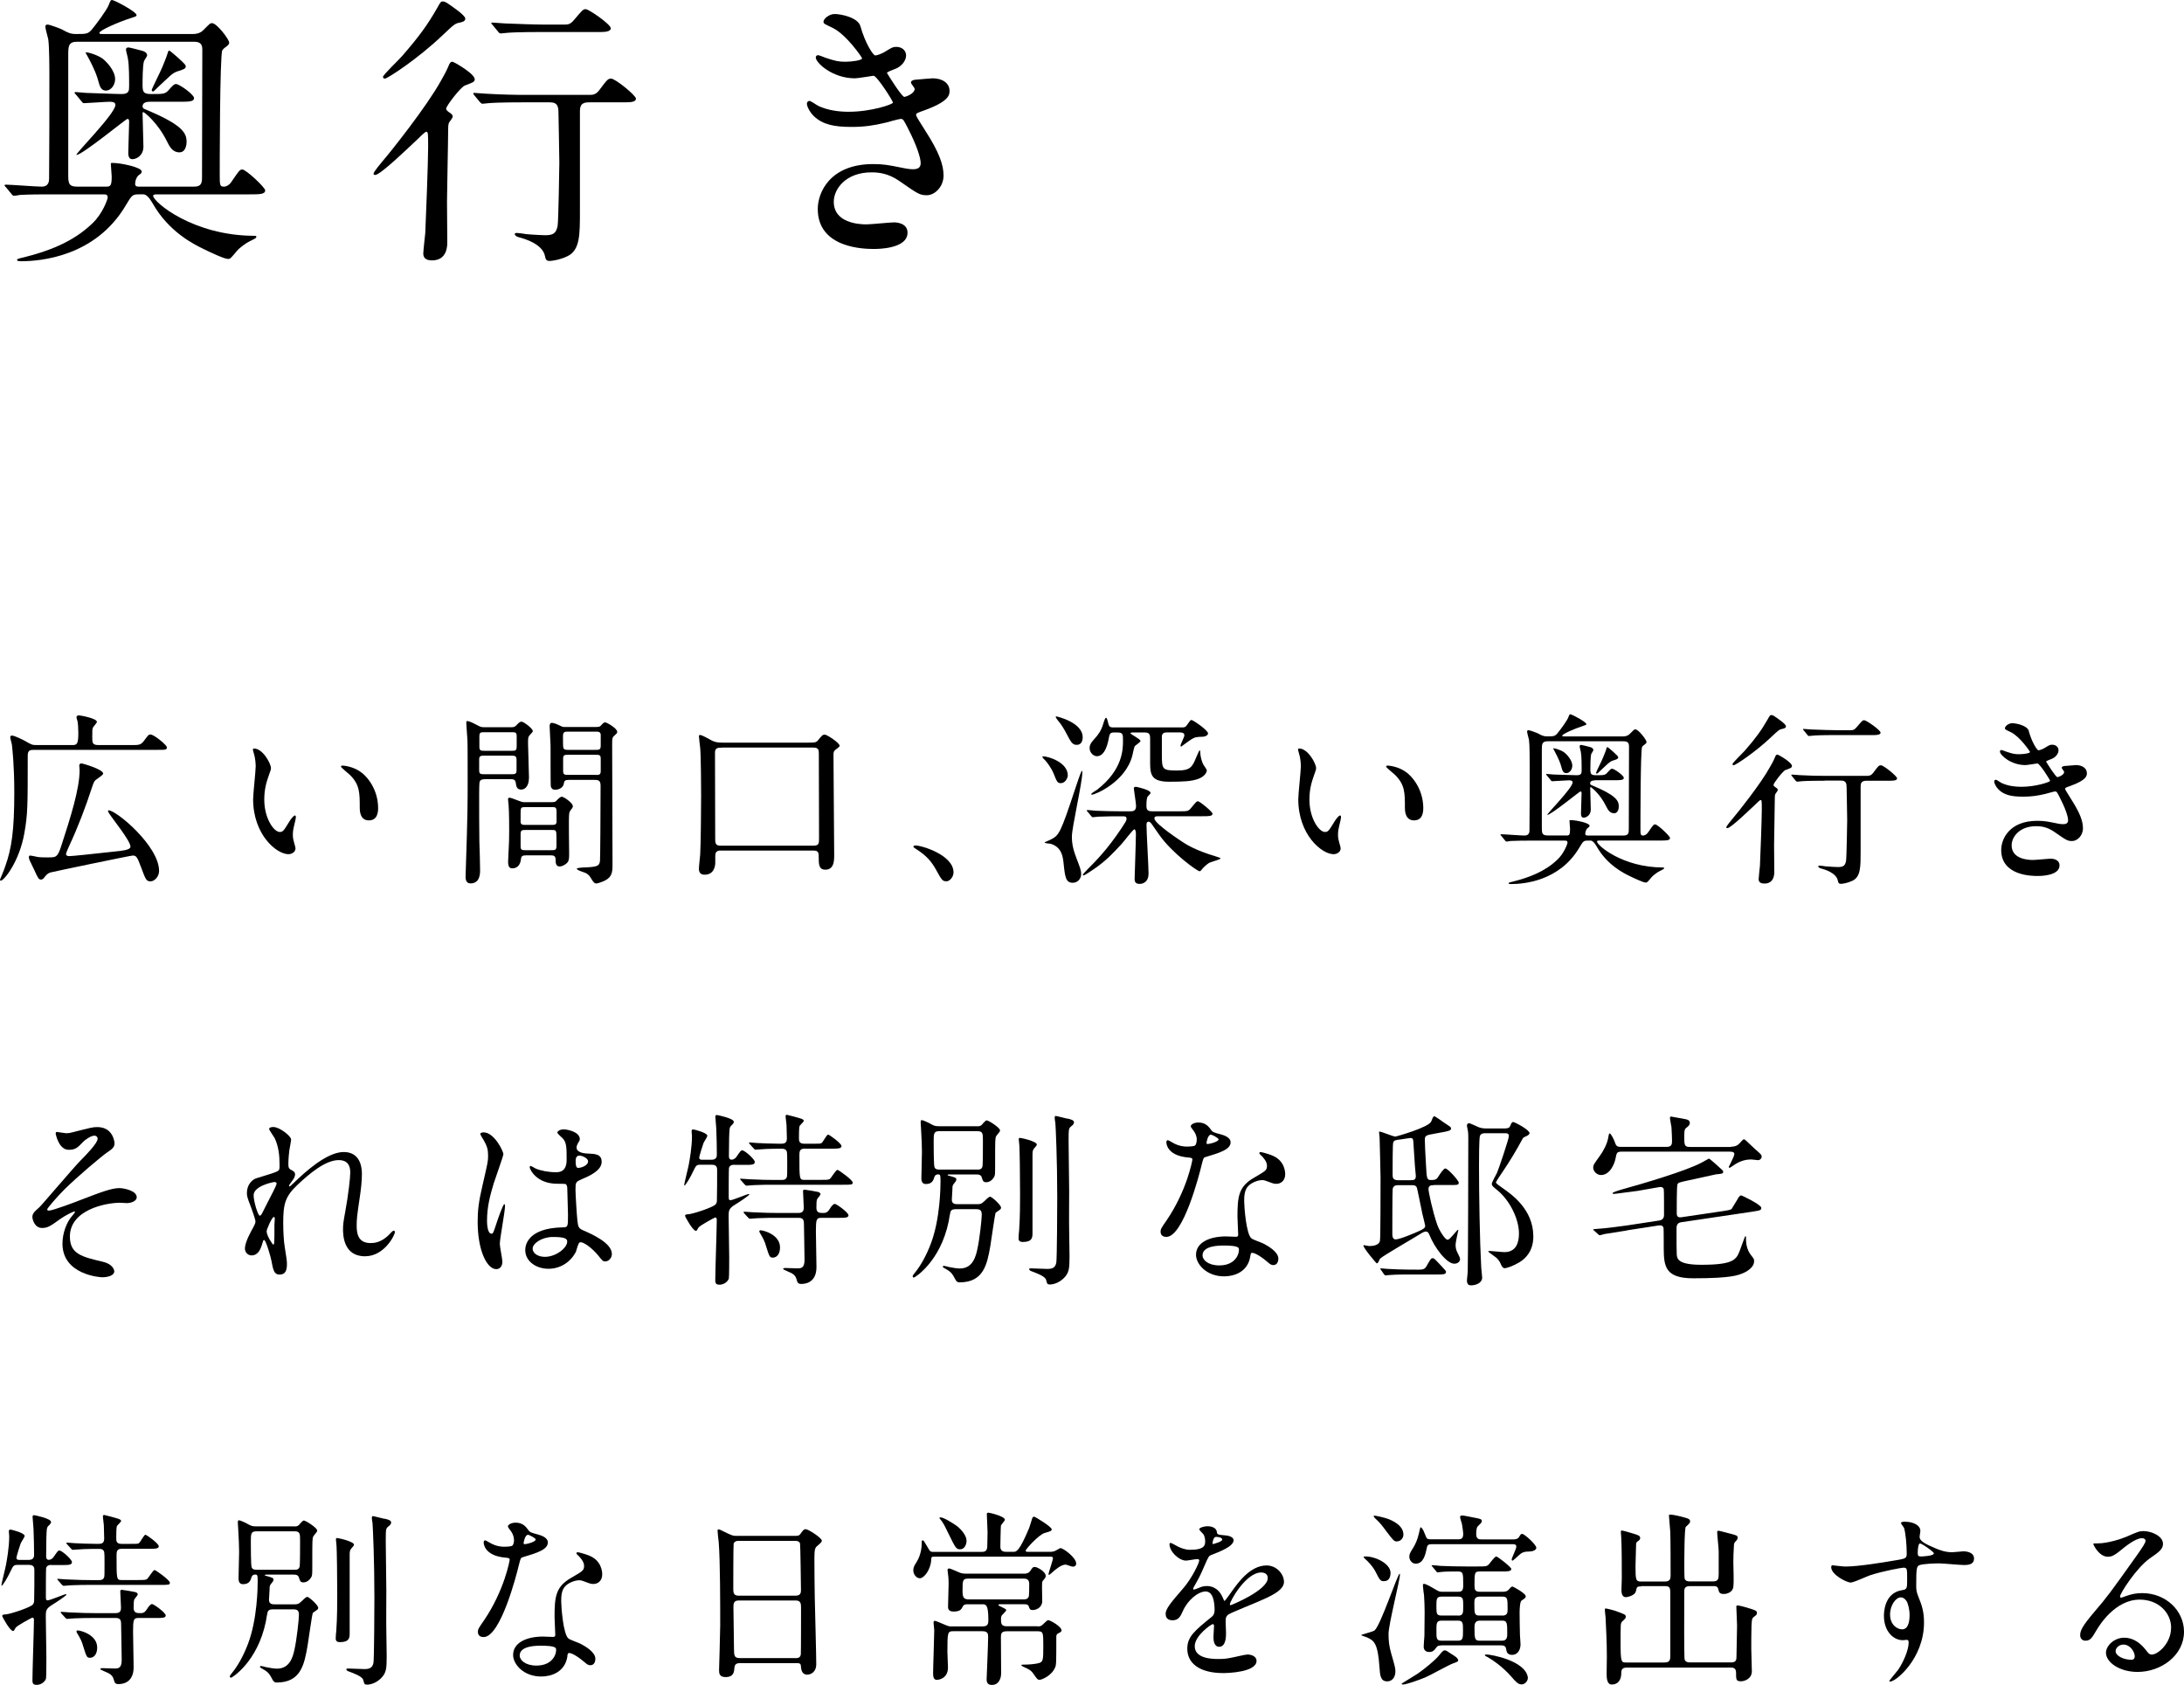 <?xml version="1.0" encoding="UTF-8"?><svg id="_レイヤー_2" xmlns="http://www.w3.org/2000/svg" width="305.61" height="235.79" viewBox="0 0 305.61 235.79"><defs><style>.cls-1{stroke-width:0px;}</style></defs><g id="TEXT"><path class="cls-1" d="M18.38,104.27c1.09,0,1.3,0,1.77-.6.6-.81.65-.88.91-.88.49,0,2.29,1.48,2.29,1.79,0,.36-.15.36-1.38.36H4.79c-.49,0-.91,0-.91.78,0,7.18,0,8.19-.47,10.87-.7,4-2.86,6.66-3.3,6.66-.08,0-.11-.08-.11-.16.16-.36.6-1.43.75-1.9.88-2.47,1.25-4.97,1.25-10.3,0-3.85-.29-6.32-.34-6.71-.03-.18-.23-.88-.23-1.01,0-.18.13-.23.26-.23.36,0,1.69.68,1.77.73.96.55,1.04.6,1.66.6h4.96c.68,0,.88-.1.88-1.69,0-.65-.05-1.46-.13-1.72-.03-.08-.13-.39-.13-.49,0-.18.18-.26.34-.26.21,0,2.52.42,2.52.91,0,.16-.49.65-.54.78-.11.23-.11.34-.11,1.35,0,.78,0,1.12.88,1.12h4.58ZM15.11,113.5c0-.05.05-.1.08-.1,1.09,0,7.07,4.99,7.07,8.48,0,.83-.68,1.46-1.17,1.46-.62,0-.7-.21-1.38-2.05-.52-1.43-.68-1.56-1.14-1.56-.31,0-11.36,2.31-11.52,2.37q-.39.1-.78.6c-.1.16-.29.39-.52.39-.34,0-.42-.16-1.01-1.46-.16-.36-.44-.91-.6-1.25-.08-.18-.1-.31-.1-.44,0-.08.03-.21.16-.21.18,0,.96.18,1.14.21.39.05,1.12.05,1.35.05,1.14,0,1.35,0,1.85-1.51,1.35-4.13,2.6-8.11,2.6-10.71,0-.1-.05-.55-.05-.65,0-.18.16-.29.31-.29.13,0,3.04.83,3.04,1.43,0,.23-1.04.83-1.17,1.01-.1.13-.21.34-.42.99-.86,2.65-1.95,5.51-3.14,8.06-.16.34-.47,1.04-.47,1.2,0,.26.31.29.47.29.39,0,3.33-.31,6.39-.65,1.02-.1,1.95-.21,2.13-.55.36-.68-3.12-4.71-3.12-5.1Z"/><path class="cls-1" d="M37.91,107.52c0,.21-.05.29-.31,1.04-.36,1.01-.62,1.98-.62,3.35,0,2.63,1.35,4.52,2.16,4.52.44,0,.54-.13,1.33-1.43.15-.26.6-.88.8-.88.08,0,.13.1.13.21s-.05.44-.08.52c-.29,1.2-.34,1.43-.34,1.98,0,.44.08.78.16,1.04.08.29.21.73.21.86,0,.52-.54.81-.99.81-1.66,0-4.94-2.73-4.94-7.7,0-.73.36-3.93.36-4.6,0-.52-.1-1.22-.18-1.51-.18-.65-.21-.73-.21-.88,0-.08.1-.1.16-.1,1.2,0,2.37,2.08,2.37,2.78ZM50.6,108.12c1.33,1.07,2.31,2.91,2.31,4.97,0,.49-.05,1.72-1.3,1.72s-1.27-1.4-1.27-1.74c0-2.16,0-3.25-1.38-4.63-.21-.21-1.25-1.01-1.25-1.17,0-.08.1-.13.23-.13.03,0,1.54.08,2.65.99Z"/><path class="cls-1" d="M71.55,101.77c.29,0,.44,0,.73-.29.26-.29.47-.49.7-.49.29,0,1.58.96,1.58,1.33,0,.13-.42.52-.49.62-.18.23-.18.44-.18,1.14s.13,3.98.13,4.73c0,1.43-.73,1.69-1.09,1.69-.62,0-.7-.49-.75-.91-.08-.55-.36-.55-.86-.55h-3.23c-.42,0-.83,0-.96.34-.08.18-.08,1.38-.08,1.85,0,1.2,0,5.59.03,6.58.03.57.1,3.33.1,3.95,0,.47,0,1.87-1.35,1.87-.68,0-.68-.73-.68-.91,0-.08.03-.7.03-1.04.26-7.72.26-9.44.26-12.3,0-1.59,0-5.49-.03-5.82-.03-.21-.16-2.37-.16-2.39,0-.1,0-.26.11-.26.36,0,1.06.39,1.22.47.68.36.75.39,1.12.39h3.85ZM67.83,105.75c-.52,0-.78,0-.78.52v1.51c0,.57.21.57.78.57h3.67c.52,0,.78,0,.78-.52v-1.48c0-.57-.21-.6-.78-.6h-3.67ZM67.83,102.47c-.6,0-.75,0-.75.65v1.4c0,.55.23.55.75.55h3.72c.6,0,.75,0,.75-.68v-1.4c0-.52-.23-.52-.75-.52h-3.72ZM77.3,112.25c.34,0,.44-.05.6-.23.21-.23.49-.52.73-.52.26,0,1.53.86,1.53,1.33,0,.16-.1.26-.15.34-.26.34-.34.42-.37.78-.08.68,0,4.78,0,5.41,0,.7,0,1.04-.23,1.33-.34.39-.83.57-1.09.57-.57,0-.57-.55-.57-.94,0-.62-.34-.62-.86-.62h-3.22c-.6,0-.73.1-.78.6-.1.78-.54,1.22-1.19,1.22-.34,0-.6-.13-.6-.94,0-.18.03-.88.05-1.12.08-1.35.1-2.13.1-3.22,0-.13,0-2.63-.08-3.56,0-.1-.08-.68-.08-.81,0-.21.1-.23.23-.23.29,0,1.61.62,1.92.62h4.06ZM73.53,112.95c-.62,0-.68.05-.68.83v1.3c.08.36.29.36.68.36h3.67c.39,0,.6,0,.68-.36v-1.48c0-.65-.18-.65-.68-.65h-3.67ZM73.58,116.15c-.49,0-.73,0-.73.55v1.79c0,.49.26.49.73.49h3.56c.57,0,.73,0,.73-.68,0-.23,0-1.66-.03-1.79-.08-.36-.18-.36-.7-.36h-3.56ZM83.57,101.72c.26,0,.34,0,.54-.21.31-.34.42-.42.57-.42.21,0,1.69.83,1.69,1.33,0,.16-.13.29-.29.42-.42.36-.42.44-.42,1.38,0,2.39.05,14.2.05,16.87,0,1.04-.13,1.66-1.04,2.13-.52.26-1.09.42-1.22.42-.29,0-.47-.26-.73-.7-.16-.26-.31-.52-.73-.75-.18-.1-1.28-.39-1.28-.62,0-.13.96-.18,1.22-.18,1.69-.08,1.95-.21,2.03-.94.03-.26.08-6.79.08-10.5,0-.81-.37-.81-1.02-.81h-3.38c-.6,0-.68.13-.75.55-.08.57-.73.83-1.2.83-.16,0-.49,0-.62-.49-.03-.16-.03-5.28-.03-5.67s-.13-2.31-.13-2.76c0-.13.05-.44.29-.44.34,0,.83.23,1.22.42.31.16.39.16.68.16h4.45ZM83.33,104.94c.47,0,.73,0,.73-.57v-1.59c-.08-.39-.31-.39-.73-.39h-3.82c-.44,0-.73,0-.73.6,0,.39,0,1.46.03,1.56.05.39.34.39.7.39h3.82ZM83.33,108.45c.49,0,.73,0,.73-.55v-1.72c0-.55-.21-.55-.73-.55h-3.77c-.52,0-.76,0-.76.52v1.72c0,.57.21.57.76.57h3.77Z"/><path class="cls-1" d="M112.89,103.93c1.14,0,1.27,0,1.56-.31.6-.73.65-.81.99-.81.26,0,2.05,1.14,2.05,1.56,0,.13-.29.34-.6.57-.21.18-.26.34-.26.65,0,2.21.1,12.01.1,14.01,0,.83,0,2.11-1.25,2.11-.78,0-.91-.57-.91-1.48s0-1.2-.78-1.2h-12.95c-.26,0-.75,0-.75.73v.96c0,.57-.23,1.69-1.48,1.69-.39,0-.81-.13-.81-.83,0-.34.16-1.72.18-2,.08-1.4.13-6.42.13-8.27,0-1.22-.03-5.59-.13-6.63-.03-.26-.18-1.46-.18-1.69,0-.13.13-.13.18-.13.29,0,1.46.7,1.69.81.39.16.65.26,1.46.26h11.75ZM101.06,104.63c-.57,0-.99,0-1.01.65,0,.13.03,10.27.03,12.19,0,.7.18.88.78.88h12.92c.83,0,.83-.29.83-1.12,0-1.69-.03-9.93-.03-11.8,0-.52-.08-.81-.75-.81h-12.77Z"/><path class="cls-1" d="M132.42,123.33c-.55,0-.65-.18-1.51-1.74-.52-.91-1.2-1.82-2.73-2.78-.08-.05-.37-.23-.37-.31s.08-.18.29-.18c.91,0,5.33,1.35,5.33,3.77,0,.62-.52,1.25-1.01,1.25Z"/><path class="cls-1" d="M148.46,109.6c-.47,0-.55-.13-1.04-1.38-.29-.73-.99-1.64-1.17-1.82-.13-.1-.39-.39-.39-.47s.13-.08.15-.08c.6,0,3.41.78,3.41,2.68,0,.29-.34,1.07-.96,1.07ZM150.67,120.21c.39,1.01.62,1.56.62,2.13,0,.62-.49,1.2-1.17,1.2-.99,0-1.09-.78-1.3-2.81-.1-.94-.31-2.21-1.82-2.65-.13-.03-.83-.05-.83-.18,0-.05.7-.31.83-.39,1.2-.62,1.35-.75,3.54-7.38.13-.36.73-2.26.86-2.26.05,0,.05.18.05.23,0,1.43-1.46,7.67-1.46,8.97,0,1.12.21,1.9.68,3.15ZM150.67,104.24c-.6,0-.8-.36-1.43-1.56-.23-.47-.75-1.35-1.2-1.85-.08-.1-.31-.39-.31-.52,0-.05.05-.05.1-.05.03,0,3.67.81,3.67,2.91,0,.47-.16,1.07-.83,1.07ZM152.18,113.6c-.1-.1-.1-.13-.1-.16,0-.05.03-.08.08-.08.18,0,.99.08,1.14.1,1.27.05,2.37.08,3.59.08h1.22c.39,0,.86,0,.86-.75,0-.39-.31-2.26-.31-2.47,0-.18.16-.21.29-.21.1,0,2.05.42,2.05.86,0,.13-.44.49-.47.62-.11.39-.11.96-.11,1.14,0,.65.18.81.86.81h3.69c1.17,0,1.3,0,1.66-.42.75-.91.83-.99.99-.99.26,0,2.05,1.48,2.05,1.74,0,.36-.52.36-1.4.36h-6.21c-.26,0-.52,0-.52.31,0,.73,3.82,3.22,4,3.33.47.31,1.71,1.12,4.58,1.98.18.05.68.21.68.29,0,.13-1.38.49-1.61.62-.42.26-.88.73-1.01.91-.1.13-.21.26-.31.26-.34,0-3.88-2.55-5.67-5.12-.37-.52-.94-1.35-1.09-1.56-.08-.1-.23-.26-.39-.26-.08,0-.29.03-.29.42,0,1.09.29,5.88.29,6.86,0,1.12-.73,1.43-1.25,1.43-.7,0-.7-.47-.7-.7,0-.21.18-5.33.18-6.34,0-.39-.11-.6-.23-.6-.16,0-1.48,1.74-1.77,2.05-1.28,1.38-2.13,2.29-3.72,3.41-.65.44-1.43.99-1.64.99-.05,0-.08-.03-.08-.05,0-.1.44-.57.7-.83,1.3-1.3,2.76-2.81,4.6-5.54.75-1.14.83-1.25.83-1.51,0-.34-.29-.34-.49-.34-1.22,0-2.42,0-3.46.05-.11,0-.73.08-.78.08-.08,0-.13-.08-.23-.18l-.49-.6ZM165.23,101.8c.57,0,.65,0,.96-.47.34-.49.39-.57.54-.57.21,0,2.31,1.43,2.31,1.87,0,.23-.29.44-.68.47-1.01.03-1.14.05-1.74.42-.1.05-1.14.83-1.33.96-.08,0-.1-.05-.1-.13,0-.21.54-1.2.54-1.43,0-.42-.42-.42-.65-.42h-1.82c-.37,0-.6.1-.68.49v2.42c0,2.26,0,2.42,2.13,2.42,1.92,0,2.13-.52,2.71-1.92.15-.34.39-.91.44-.91.08,0,.1.26.1.34,0,.44.18,1.17.39,1.59.05.13.52.73.52.88,0,.23-.23.81-1.14,1.17-.94.36-2.08.42-4.11.42-2.37,0-2.68-.86-2.68-2.52v-3.33c0-.62,0-1.04-.7-1.04h-1.79c-.05,0-.26,0-.26.1,0,.16,1.4.81,1.4,1.09,0,.16-.7.6-.81.73-.1.18-.29,1.14-.34,1.35-.99,3.69-5.2,5.43-5.64,5.43-.03,0-.1,0-.1-.08,0-.13.7-.52.83-.62,3.61-2.81,3.61-5.69,3.61-6.86,0-.86,0-1.14-.75-1.14h-.6c-.42,0-.52.26-.57.49-.16.88-.52,2.83-1.74,2.83-.44,0-1.01-.47-1.01-1.14,0-.34.08-.65.75-1.38.42-.44.86-1.04,1.12-1.9.21-.68.31-.96.44-.96.16,0,.29.83.36.99.13.34.34.36.68.36h9.39Z"/><path class="cls-1" d="M184.16,107.52c0,.21-.05.29-.31,1.04-.36,1.01-.62,1.98-.62,3.35,0,2.63,1.35,4.52,2.16,4.52.44,0,.54-.13,1.33-1.43.15-.26.6-.88.8-.88.08,0,.13.1.13.21s-.05.44-.08.52c-.29,1.2-.34,1.43-.34,1.98,0,.44.08.78.16,1.04.08.29.21.73.21.86,0,.52-.54.81-.99.81-1.66,0-4.94-2.73-4.94-7.7,0-.73.36-3.93.36-4.6,0-.52-.1-1.22-.18-1.51-.18-.65-.21-.73-.21-.88,0-.08.1-.1.16-.1,1.2,0,2.37,2.08,2.37,2.78ZM196.85,108.12c1.33,1.07,2.31,2.91,2.31,4.97,0,.49-.05,1.72-1.3,1.72s-1.27-1.4-1.27-1.74c0-2.16,0-3.25-1.38-4.63-.21-.21-1.25-1.01-1.25-1.17,0-.08.1-.13.23-.13.03,0,1.54.08,2.65.99Z"/><path class="cls-1" d="M223.81,117.63c-.13,0-.34,0-.34.13,0,.55,3.61,3.64,9.23,3.64.05,0,.16,0,.16.08,0,.13-.08.16-.6.42-.29.13-.91.57-1.17.88-.54.65-.6.73-.8.73-.37,0-1.82-.7-2.29-.93-.8-.39-3.12-1.53-4.58-4.13q-.47-.81-.83-.81h-.44c-.57,0-.62.1-1.17,1.01-2.76,4.65-7.75,5.07-9.52,5.07-.05,0-.36,0-.36-.1s.08-.13.65-.26c2.19-.55,4.45-1.38,6.21-3.09.88-.83,1.38-2.16,1.38-2.34,0-.29-.18-.29-.44-.29h-4.52c-1.01,0-2.11,0-3.02.05-.08.03-.47.08-.55.08-.1,0-.16-.08-.23-.18l-.49-.6c-.05-.05-.13-.13-.13-.16,0-.05.08-.08.1-.08.47,0,2.76.18,3.28.18.68,0,.68-.55.68-.75.03-2.73.03-6.35.03-9.1,0-.83,0-2.89-.1-3.56-.03-.16-.26-.93-.26-1.12,0-.16.05-.21.21-.21.18,0,1.14.36,1.3.44.54.31.8.42,1.27.42.91,0,1.09,0,1.43-.39.42-.49,1.35-1.77,1.53-2.21.18-.47.21-.49.31-.49.21,0,2.24,1.07,2.24,1.38,0,.1-.03.1-.57.29-.99.31-2.81,1.09-2.81,1.33,0,.1.05.1.52.1h8.01c.18,0,.6-.03.91-.34.57-.57.62-.65.8-.65.44,0,1.56,1.48,1.56,1.76,0,.18-.13.26-.26.36-.08.05-.29.21-.36.34-.23.42-.23,10.84-.23,11.26,0,1.01,0,1.14.39,1.14.21,0,.49-.16.68-.44.68-.99.75-1.12.99-1.12.34,0,2.08,1.64,2.08,1.9,0,.36-.52.36-1.4.36h-8.45ZM219.18,116.93c.42,0,.52-.08.52-.94,0-.16-.08-.94-.08-1.12,0-.1.03-.1.16-.1.73,0,2.65.39,2.65.78,0,.13-.08.21-.21.29-.26.16-.39.57-.39.83s.18.26.42.26h4.94c.73,0,.73-.42.73-.94,0-1.66.03-9.73.03-11.55,0-.57-.29-.7-.81-.7h-10.58c-.81,0-.81.44-.81,1.22v10.79c0,.83,0,1.17.83,1.17h2.6ZM223.19,109.21c-.16,0-.68,0-.68.42,0,.16.11.21.16.23,3.38,1.4,3.85,2.13,3.85,2.99,0,.13-.03.96-.65.96s-.88-.49-1.14-1.01c-.83-1.69-2.05-2.65-2.16-2.65-.03,0-.05.05-.05.1,0,.49.08,2.6.08,3.04,0,.78-.6,1.14-1.01,1.14-.36,0-.36-.44-.36-.6,0-.44.08-2.39.08-2.78,0-.13,0-.29-.16-.29-.13,0-4.11,3.28-4.63,3.28-.23,0,3.54-3.75,3.54-4.55,0-.23-.23-.29-.52-.29-.34,0-2.11.13-2.34.13-.11,0-.16-.08-.23-.18l-.49-.6c-.05-.05-.13-.13-.13-.16,0-.05.05-.08.1-.08.16,0,.81.08.94.08.21,0,2.65.1,3.25.1.68,0,.68-.31.68-.75,0-.57,0-1.9-.1-2.42,0-.13-.18-.73-.18-.86,0-.18.13-.21.23-.21s.99.23,1.27.31c.16.05.42.16.42.42,0,.08-.26.44-.29.52-.13.42-.13,1.74-.13,2.21,0,.65.13.78.83.78,1.12,0,1.25,0,1.61-.44.31-.34.42-.47.6-.47.31,0,1.64.96,1.64,1.27,0,.34-.47.34-1.38.34h-2.62ZM220.01,107.16c0,.55-.39,1.04-.83,1.04-.47,0-.57-.42-.7-.88-.1-.39-.29-.99-1.01-2.32-.05-.08-.13-.21-.13-.26,0-.1,1.04.18,1.54.55.31.23,1.14,1.07,1.14,1.87ZM226.44,106.01c0,.18-.18.26-.78.44-.47.16-.75.52-1.64,1.33-.13.1-.47.49-.55.49s-.13-.05-.13-.13c0-.1.83-1.74.96-2.08.18-.44.42-1.01.49-1.3.03-.08.05-.21.13-.21s.65.52.78.62c.65.6.73.68.73.83Z"/><path class="cls-1" d="M249.89,107.73c-.39.13-1.72,1.87-1.72,2.11,0,.1.05.18.31.36.21.13.29.23.29.36,0,.1-.29.47-.34.55-.08.18-.08.47-.08.68,0,1.01-.1,5.56-.1,6.5,0,.57.03,3.17.03,3.72,0,.29,0,1.64-1.38,1.64-.39,0-.81-.1-.81-.62,0-.21.16-1.64.18-1.87.05-.99.26-6.53.26-7.8s0-1.4-.18-1.4c-.1,0-.7.6-.78.68-.81.75-3.38,3.25-3.85,3.25-.05,0-.16,0-.16-.1,0-.18.68-.96.88-1.22.68-.78,3.93-4.86,5.22-7.2.55-.96.6-1.12.75-1.48.05-.13.13-.29.31-.29.13,0,2.13,1.14,2.03,1.64-.05.21-.13.23-.88.52ZM249.91,101.64c0,.26-.29.31-.49.36-.44.08-.54.18-1.51,1.09-2.37,2.26-5.1,4-5.3,4-.15,0-.18-.1-.18-.16,0-.18,1.48-1.59,1.74-1.9,1.59-1.82,2.34-2.89,3.17-4.34.34-.6.34-.62.55-.62.08,0,.16.03.31.1.39.26,1.71,1.14,1.71,1.46ZM255.32,109.26c-2.29,0-3.04.05-3.3.08-.08,0-.47.05-.54.05s-.13-.05-.23-.16l-.49-.6q-.1-.13-.1-.18c0-.05.03-.05.08-.05.18,0,.99.08,1.14.08,1.43.08,2.39.1,3.72.1h5.54c.39,0,.65,0,.99-.44.7-.94.78-1.04,1.07-1.04.39,0,2.26,1.53,2.26,1.82s-.39.34-.99.34h-3.3c-.78,0-.81.44-.81.88v8.89c0,2.26.03,3.69-1.17,4.24-.65.31-1.38.42-1.59.42-.31,0-.36-.16-.42-.42-.21-1.14-1.9-1.61-2.39-1.74-.21-.05-.36-.18-.36-.29s.16-.1.21-.1c.13,0,.7.08.8.1.49.05,1.59.1,1.74.1.75,0,1.01-.18,1.14-.86.08-.42.16-5.56.16-5.75,0-.7-.08-4.19-.08-4.45,0-.62-.05-1.04-.78-1.04h-2.29ZM258.83,102.19c.44,0,.62,0,.99-.44.73-.86.81-.96,1.04-.96.29,0,2.29,1.38,2.29,1.74,0,.26-.42.34-.86.34h-5.33c-2.26,0-3.02.05-3.28.08-.08,0-.47.05-.54.05-.1,0-.16-.05-.23-.16l-.49-.6c-.1-.13-.13-.13-.13-.18s.05-.05.1-.05c.18,0,.99.08,1.14.08,1.27.05,2.76.1,3.56.1h1.74Z"/><path class="cls-1" d="M283.89,102.32c.44,1.59,1.17,2.68,1.35,2.68.11,0,.55-.1,1.02-.42.52-.31.6-.36.91-.36.52,0,.88.34.88.78,0,.42-.34,1.01-1.12,1.27-.08.03-.62.23-.62.31.18.31,1.35,2.18,1.59,2.18.11,0,.94-.29.94-.73,0-.1-.34-.47-.34-.57,0-.21.26-.23.37-.26.94-.08,1.46-.13,1.61-.13.86,0,1.54.42,1.54,1.14,0,.36-.05.96-2.29,1.77-.68.23-.75.29-.75.39,0,.13.03.18.83,1.46,1.27,1.98,1.66,3.12,1.66,4.08,0,1.07-.83,1.79-1.51,1.79s-.83-.13-2.52-1.3c-1.02-.7-1.9-.78-2.52-.78-2.34,0-3.43,1.51-3.43,2.68,0,1.92,2.29,2.05,2.96,2.05.42,0,2.16-.18,2.52-.18.31,0,1.22.1,1.22.94,0,1.48-2.73,1.48-3.04,1.48-.75,0-5.12,0-5.12-3.64,0-1.51,1.12-4.08,5.04-4.08.96,0,1.46.1,2.5.31.73.16.96.16,1.14.16.39,0,.68-.13.68-.55,0-.52-.39-1.69-1.17-3.2-.39-.75-.42-.83-.65-.83-.16,0-1.14.29-1.35.34-1.09.26-1.95.39-3.12.39-1.56,0-2.63-.21-3.43-.99-.42-.42-.62-.91-.62-1.12,0-.18.13-.26.23-.26.13,0,.7.42.83.47.86.39,1.82.52,2.73.52,2.05,0,4.03-.68,4.03-.83s-1.46-2.44-1.77-2.44c-.05,0-1.43.23-1.69.23-2.03,0-3.56-1.4-3.56-1.9,0-.08.05-.21.21-.21.1,0,.6.21.68.23.86.29,1.17.36,1.79.36s1.53-.13,1.53-.31c0-.08-1.4-2.13-2.65-2.76-.75-.36-.86-.39-.86-.57,0-.26.49-.7,1.01-.7.57,0,2.11.31,2.34,1.09Z"/><path class="cls-1" d="M16.02,160.03c0,.39-.15.68-.99,1.22-.81.55-4.13,3.35-6.01,5.2-.96.96-2.42,2.63-2.42,2.81,0,.1.1.16.23.16.57,0,3.77-1.22,4.63-1.56,2.78-1.07,4.19-1.59,5.25-1.59.57,0,2.42.34,2.42,1.27,0,.65-.99.83-1.35.83-.16,0-.83-.05-.96-.05-2.08,0-7.04,1.01-7.04,4.73,0,2.44,1.64,2.83,4.65,3.54,1.3.31,1.56,1.09,1.56,1.33,0,.55-.81.83-1.71.83-.18,0-5.54-.31-5.54-4.71,0-1.51.6-2.89,1.14-3.61.1-.13.62-.75.62-.81,0-.03-.03-.08-.1-.08-.13,0-1.22.52-1.95,1.04-1.4,1.01-1.77,1.27-2.57,1.27-1.07,0-1.35-1.27-1.35-1.51,0-.49.23-.73.99-1.4.23-.18,4.79-5.56,5.75-6.53.81-.81,2.39-2.44,2.39-3.04,0-.29-.23-.44-.44-.44-.44,0-1.17.44-1.66.94-.7.73-.99,1.04-1.95,1.04-1.4,0-1.82-2.21-1.82-2.29s.03-.21.18-.21c.08,0,1.09.18,1.27.18.34,0,.65-.05.91-.13,2.55-.65,2.83-.73,3.46-.73,2.24,0,2.42,2.13,2.42,2.29Z"/><path class="cls-1" d="M40.74,159.44c0,.21-.23,1.35-.26,1.59-.03.16-.13,1.2-.13,1.87,0,.55.08.68.55.91.23.13.39.26.39.52,0,.08-.03.39-.23.68-.55.75-.62.86-.62.94,0,.05.03.08.08.08s.13-.05.65-.55c1.35-1.3,4.5-4.26,6.92-4.26,1.77,0,2.55,1.25,2.55,3.09,0,.96-.13,2.16-.31,3.33-.39,2.63-.42,3.02-.42,3.9,0,1.01.16,2.42,1.92,2.42.42,0,1.53,0,2.73-1.3.18-.21.42-.44.54-.44.1,0,.16.13.16.21,0,.36-1.43,3.38-4.19,3.38-3.07,0-3.07-3.09-3.07-3.8,0-.62.03-.91.31-2.44.44-2.37.7-4.78.7-5.43,0-.47,0-1.79-1.61-1.79-1.85,0-4.06,1.85-5.77,3.46-1.74,1.64-2,2.7-2,5.33,0,1.17.08,2.63.21,3.35.26,1.69.31,1.9.31,2.42,0,.86-.21,1.46-1.01,1.46s-.91-.6-1.17-1.98c-.05-.34-.75-2.86-1.02-2.86-.1,0-.13.08-.31.7-.23.78-.65,1.46-1.43,1.46-.6,0-.94-.52-.94-.96,0-.91.88-2.44,1.14-2.91.1-.21.34-.6.34-.86,0-.29-.47-1.59-.6-1.95-.57-1.46-.6-1.64-.6-2.08,0-1.17.78-1.87,1.3-2.03,1.79-.55,2.78-.83,3.09-1.07.16-.1.18-.29.18-.75,0-1.4-.13-2.6-.68-3.8-.11-.21-.78-1.12-.78-1.3,0-.23.42-.26.6-.26.86,0,2.47,1.27,2.47,1.74ZM38.4,165.42c-.21,0-2.91.55-2.91,1.85,0,.91.62,2.86.86,2.86.11,0,.23-.16.29-.26.05-.13,1.46-2.86,1.59-3.12.23-.47.52-1.04.47-1.17-.05-.13-.18-.16-.29-.16ZM38.4,171.45c0-.13.05-.86.05-.91,0-.08,0-.23-.13-.23-.26,0-1.01,1.72-1.01,2,0,.65.86,1.87.91,1.87.18,0,.18-.18.18-2.73Z"/><path class="cls-1" d="M70.3,176.54c0,.57-.26,1.07-.86,1.07-1.3,0-2.6-2.6-2.6-6.63,0-1.53.13-2.78.68-5.1.73-3.2.78-3.33.78-4.13,0-.88-.13-1.33-.6-2.16-.08-.16-.49-.75-.49-.91s.31-.21.47-.21c1.46,0,2.76,2.6,2.76,3.07,0,.21-1.14,3.41-1.35,4.06-.52,1.72-.94,3.33-.94,5.23,0,.16,0,1.82.62,1.82.23,0,.26-.1.73-1.53.11-.34.88-2.6,1.07-2.6.1,0,.1.18.1.23,0,.83-.73,4.58-.73,5.33,0,.39.36,2.11.36,2.47ZM80.63,175.09c-.68,1.43-2.13,2.47-3.88,2.47s-3.25-1.07-3.25-2.6c0-.36,0-3.12,5.33-3.2.65,0,.65-.18.65-1.79,0-.16-.08-2.91-.1-3.64,0-.16-.03-.47-.21-.62-.05-.05-1.06-.05-1.2-.05-2.94,0-3.85-2.05-3.85-2.31,0-.08.03-.18.13-.18s.6.31.7.36c.73.31,1.79.52,2.91.52q1.43,0,1.43-1.72c0-1.64,0-2.37-.49-2.96-.1-.13-.81-.7-.81-.88,0-.16.34-.44.88-.44s2.26.36,2.26,1.35c0,.18-.03.23-.29.65-.08.13-.16.34-.16.55,0,.78,1.35.83,1.51.83,1.14.05,2,.08,2,1.17,0,1.22-1.74,1.98-2.7,2.39-.96.42-.96.44-.96,1.56,0,.57.18,3.51.26,4.21.1.96.18,1.14.83,1.43,1.27.55,4,1.77,4,3.3,0,.47-.36,1.04-.94,1.04-.31,0-.39-.1-1.01-.88-.75-.91-2.11-2-2.57-1.77-.18.08-.42,1.04-.49,1.22ZM74.54,174.75c0,.7.81,1.14,1.71,1.14,1.54,0,3.12-1.25,3.12-2.13,0-.44-.36-.65-2.03-.65-1.48,0-2.81.88-2.81,1.64ZM80.55,162.45c0,.99.21.99.39.99.36,0,1.35-.31,1.35-.91,0-.47-.86-.81-1.22-.81-.08,0-.21.03-.31.1-.1.08-.21.29-.21.62Z"/><path class="cls-1" d="M102.75,163c-.39,0-.7.13-.75.52-.03.23-.03,3.43-.03,3.82,0,.49,0,.62.26.62.31,0,2.34-.86,2.52-.86.05,0,.1,0,.1.05,0,.16-1.48,1.12-1.95,1.41-.94.57-.94.86-.94,1.71s.08,4.81.08,5.62c0,.42,0,2.81-.05,3.02-.1.39-.65.88-1.3.88-.42,0-.6-.13-.6-.62,0-1.35.21-7.25.21-8.45,0-.1,0-.34-.23-.34-.05,0-2.18,1.14-2.34,1.43-.21.39-.23.44-.36.44-.42,0-1.51-1.98-1.51-2.1,0-.16.13-.21.54-.23.73-.08,3.46-.99,3.74-1.38.16-.18.18-.36.18-.65.03-.78.03-3.22.03-4.16,0-.29-.03-.73-.73-.73h-1.61c-.57,0-.62.13-.99.88-.39.86-1.09,2.03-1.25,2.03-.03,0-.03-.05-.03-.08,0-.18.57-2.42.65-2.88.1-.55.44-2.37.44-3.95,0-.1-.05-.57-.05-.68,0-.16.03-.26.23-.26.15,0,1.97.47,1.97.88,0,.18-.49.88-.54,1.04-.05.1-.6,1.84-.6,2.03,0,.23.18.29.36.29h1.38c.47,0,.73-.21.73-.68,0-.96-.03-2.65-.08-3.69,0-.26-.13-1.4-.13-1.66,0-.1.03-.23.21-.23.1,0,2.37.47,2.37.94,0,.18-.03.23-.42.62-.18.21-.18.34-.23,1.59,0,.36-.03,2.18-.03,2.55,0,.18,0,.55.37.55.39,0,.62-.31.68-.39.57-.83.62-.91.83-.91.34,0,1.74,1.25,1.74,1.61,0,.42-.44.42-1.4.42h-1.48ZM112.61,160.74c-.75,0-.75.44-.75,1.02,0,3.3,0,3.36.73,3.36h2.21c.73,0,1.06,0,1.27-.1.23-.1.86-1.3,1.12-1.3.16,0,2.13,1.41,2.13,1.77,0,.31-.16.31-1.4.31h-9.67c-.75,0-1.77,0-2.73.05-.18,0-.94.08-1.07.08q-.1,0-.29-.21l-.47-.54c-.13-.13-.13-.16-.13-.18s.05-.05.1-.05c.18,0,.99.08,1.14.08,1.66.08,2.68.1,3.56.1h1.06c.65,0,.73-.36.73-.86,0-.36.03-2.76-.03-3.02-.08-.49-.55-.49-.73-.49-.81,0-1.25,0-2.13.03-.26,0-1.35.1-1.56.1-.1,0-.1-.05-.29-.23l-.47-.52c-.11-.1-.13-.16-.13-.18,0-.05.05-.08.1-.08.16,0,.88.08,1.04.08.31.03,2.18.1,3.2.1.52,0,.96,0,.96-.75,0-.44-.03-1.46-.05-1.87-.03-.18-.13-1.07-.13-1.17s0-.26.18-.26c.08,0,1.66.42,2.08.57.05.03.29.13.29.26,0,.16-.54.62-.6.75-.08.26-.08,1.3-.08,1.66,0,.39,0,.81.75.81h1.12c.91,0,1.12,0,1.27-.08.21-.1.73-1.2.94-1.2.16,0,1.87,1.22,1.87,1.61,0,.36-.52.36-1.38.36h-3.8ZM114.92,170.43c-.68,0-.75.23-.75,1.92,0,.78.08,4.27.08,4.97,0,2.36-1.82,2.36-2.11,2.36-.49,0-.55-.18-.68-.65-.16-.6-.57-.83-1.14-1.06-.65-.29-.73-.31-.73-.42,0-.08.21-.1.29-.1.26,0,1.43.05,1.66.05.52,0,1.04,0,1.04-1.17,0-.78-.08-4.71-.08-4.86,0-.57,0-1.04-.73-1.04h-3.04c-.75,0-1.74,0-2.73.05-.13,0-.99.08-1.07.08q-.1,0-.26-.18l-.52-.57c-.05-.05-.1-.13-.1-.16,0-.05.05-.08.1-.08.18,0,1.01.08,1.17.08,1.66.08,2.65.1,3.54.1h2.88c.73,0,.73-.49.73-.81,0-.36-.1-1.93-.1-2.24,0-.08,0-.21.23-.21.13,0,1.66.26,1.74.29.26.05.47.13.47.36,0,.13-.42.57-.47.68-.08.21-.1.47-.1,1.2s.47.73.99.73c.47,0,.65-.21.88-.57.15-.26.47-.7.7-.7.26,0,1.92,1.22,1.92,1.59s-.52.36-1.38.36h-2.45ZM106.47,172.18c.36,0,2.68.6,2.68,2.39,0,.91-.44,1.43-1.01,1.43-.44,0-.49-.16-.94-1.59-.21-.73-.37-1.04-.88-1.9-.03-.05-.1-.18-.05-.26.03-.08.13-.08.21-.08Z"/><path class="cls-1" d="M136.71,157.62c.23,0,.49,0,.7-.23.23-.29.52-.6.65-.6.29,0,1.87,1.04,1.87,1.38,0,.05,0,.13-.05.21-.05.1-.44.52-.5.65-.13.29-.13.62-.13,3.67,0,1.74,0,1.77-.16,2.05-.16.26-.52.7-1.09.7-.44,0-.49-.26-.6-.62-.1-.44-.47-.47-.75-.47h-3.82c-.05,0-.23,0-.23.08,0,.05.16.1.21.1.91.26,1.01.29,1.01.52,0,.18-.1.31-.42.7-.13.16-.13.44-.13.73,0,.21-.08,1.2-.08,1.41,0,.62.52.62.83.62h2.65c.47,0,.62,0,1.04-.39.62-.6.7-.65.86-.65.21,0,1.51,1.14,1.51,1.53,0,.08-.03.18-.13.26-.08.05-.57.42-.62.44-.11.13-.62,3.93-.75,4.66-.44,2.5-.91,5.09-4.29,5.09-.21,0-.42,0-.68-.54-.29-.54-.44-.86-1.2-1.3-.11-.05-.49-.26-.49-.34,0-.05.05-.13.18-.13.08,0,.57.13.68.16.47.1,1.14.21,1.54.21,1.85,0,2.24-1.79,2.44-2.68.31-1.38.62-4.21.62-4.84s-.23-.78-.81-.78h-2.78c-.26,0-.62,0-.78.34-.05.16-.23,1.14-.26,1.38-1.17,5.67-4.76,7.85-4.86,7.85-.13,0-.18-.1-.18-.21,0-.08.23-.36.29-.44.91-1.09,1.71-2.65,2.26-4.11,1.3-3.43,1.35-7.88,1.35-8.74s-.05-.94-.34-.94c-.23,0-.44.1-.52.36-.11.36-.26.99-1.17.99-.49,0-.65-.29-.65-.86,0-.52.08-3.07.08-3.64,0-.62-.05-2.13-.13-3.28,0-.13-.05-.7-.05-.8,0-.21,0-.36.13-.36.26,0,.88.34.96.36.8.44.88.49,1.48.49h5.31ZM136.74,163.68c.29,0,.68,0,.75-.52.05-.31.05-2.97.05-3.51,0-1.01,0-1.35-.78-1.35h-5.3c-.81,0-.81.34-.81,1.48,0,.55,0,3.25.11,3.54.1.36.52.36.73.36h5.25ZM145.08,160.16c0,.13-.05.18-.37.55-.16.21-.23.34-.23.83v11.02c0,.6-.03,1.25-1.35,1.25-.6,0-.6-.34-.6-.57,0-.18.05-.91.08-1.07.13-1.82.13-3.98.13-5.07,0-2.32-.05-6.14-.1-6.79,0-.13-.08-.7-.08-.83,0-.05,0-.18.05-.23.1-.08,2.47.47,2.47.91ZM149.37,156.53c.73.18.91.29.91.55s-.29.47-.36.52c-.37.31-.39.31-.39,2.08,0,1.12.08,5.98.08,6.97,0,.88-.03,4.78,0,5.59,0,.57.05,3.04.05,3.54,0,1.77-.05,2.37-.86,3.15-.8.75-1.66.83-1.85.83-.42,0-.42-.1-.57-.65-.13-.52-1.4-.96-2.03-1.2-.16-.05-.34-.16-.34-.31,0-.1.18-.1.29-.1.23,0,1.9.08,2.26.08.86,0,1.12-.29,1.25-.88.1-.55.13-8.14.13-9.15,0-5.25-.21-9.72-.26-10.37-.03-.1-.1-.65-.1-.75,0-.05.03-.21.08-.26.08-.03,1.48.34,1.71.39Z"/><path class="cls-1" d="M167.47,159.51c0-.39-.13-.78-.36-1.14-.08-.13-.49-.62-.49-.73,0-.31.54-.55,1.06-.55,1.04,0,1.46.57,1.87,1.14.13.18.39.29,1.17.49.49.13,1.48.42,1.48,1.14,0,.99-1.46,1.46-3.56,2.08-.23.08-.26.16-.49,1.07-.31,1.3-2.55,10.09-4.94,10.09-.7,0-.81-.47-.81-.73,0-.36.08-.49.86-1.61,2.83-4.16,3.59-8.35,3.59-8.48,0-.23-.18-.26-.57-.29-3.07-.26-3.07-2.08-3.07-2.11,0-.1.03-.31.18-.31.1,0,.18.03.7.34.29.18,1.01.55,2,.55.05,0,.96,0,1.14-.16.18-.16.23-.57.23-.81ZM174.96,175.79c-.34,2.26-2.31,2.83-3.67,2.83-2.47,0-3.93-1.72-3.93-3.02,0-1.69,1.85-2.57,4.19-2.57.21,0,1.17.05,1.35.05.23,0,.36-.03.36-.29,0-.39-.1-2.13-.1-2.5,0-2.86.16-4.24,2.34-5.49,1.61-.94,1.79-1.01,1.79-1.69,0-.57-.57-1.17-.73-1.33-.23-.21-.34-.31-.34-.42,0-.08.08-.13.18-.13.18,0,.99.23,1.54.44,1.79.68,1.9,2.26,1.9,2.65,0,.99-.7,1.35-1.22,1.35-.03,0-.34,0-.6-.1-.99-.36-1.09-.42-1.4-.42-.62,0-1.48.36-1.9.78-.6.57-.62,1.51-.62,2.16s.26,4.68,1.04,5.23c.23.18,1.46.6,1.69.73.55.29,2.05,1.12,2.05,2.08,0,.44-.18.91-.7.91-.26,0-.42-.08-.8-.42-.7-.62-1.9-1.43-2.26-1.27-.11.05-.11.16-.16.42ZM171.21,174.31c-.6,0-2.94,0-2.94,1.38,0,.62.78,1.4,2.34,1.4,2.52,0,2.88-1.98,2.73-2.39-.13-.39-1.53-.39-2.13-.39ZM170.51,159.44c0-.18-.91-.65-1.06-.65-.44,0-.62,1.07-.62,1.14,0,.05.03.13.05.16.08.08,1.64-.26,1.64-.65Z"/><path class="cls-1" d="M200.64,165.86c-.31,0-.75,0-.75.55,0,.39.6,3.2,1.22,4.97.31.88,1.12,2.11,1.43,2.11.23,0,.34-.13,1.27-1.2.16-.18.26-.23.26-.16,0,.03-.39,1.72-.39,2.05s.05.68.21,1.01c.23.47.42.83.42,1.01,0,.39-.37.65-.81.65-1.07,0-2.76-2.24-3.48-4.03-.08-.21-.21-.47-.49-.47-.21,0-.47.13-.88.39-.86.55-5.17,3.02-5.54,3.41-.13.16-.21.65-.47.65-.05,0-1.85-2.13-1.85-2.47,0-.03.03-.08.05-.08.05,0,.6.13.73.13.44,0,1.4-.05,1.53-.75.08-.36.08-7.67.08-8.84,0-.91-.13-5.3-.13-5.54,0-.13-.08-.73-.08-.81,0-.05.03-.08.05-.08.34,0,1.87.7,2.26.7.05,0,4.63-1.27,4.99-2.11.26-.65.29-.73.44-.73.13,0,1.2.78,1.43.94.81.52.91.6.91.73,0,.36-.23.39-2.24.75-1.27.23-1.43.26-1.43.88,0,.29.05,1.92.16,3.51.1,1.98.13,2.11.73,2.11.68,0,.81-.16,1.04-.55.21-.31.68-1.07.94-1.07.34,0,1.87,1.69,1.87,1.98,0,.34-.13.34-1.38.34h-2.11ZM198.15,177.69c.96,0,1.17-.03,1.43-.44.6-1.04.65-1.17.91-1.17.18,0,.23.03,1.72,1.66.08.08.13.16.13.26,0,.36-.44.36-1.2.36h-3.98c-1.74,0-2.52.05-2.81.08-.08,0-.42.05-.47.05-.08,0-.16-.08-.21-.16l-.42-.6q-.1-.13-.1-.18c0-.05.03-.05.08-.05.16,0,.83.08.99.08.99.05,1.97.1,3.04.1h.88ZM195.68,165.86c-.23,0-.7,0-.8.52-.05.26-.05,5.88-.05,6.29s.08.78.47.78c.62,0,2.99-1.04,3.17-1.12.78-.34.96-.52.96-.78,0-.05-.31-1.4-.39-1.66-.15-.62-.7-3.56-.8-3.74-.16-.29-.42-.29-.73-.29h-1.82ZM197.42,165.16c.34,0,.7,0,.7-.57,0-.13-.03-.31-.13-1.46-.05-.62-.13-2.03-.18-2.73-.05-1.01-.05-1.14-.47-1.14-.16,0-1.04.16-1.22.18-.86.1-1.07.13-1.17.47-.08.21-.08,3.3-.08,4.45,0,.44.03.81.8.81h1.74ZM210.73,157.9c.29,0,.47-.03.62-.39.13-.34.23-.49.39-.49.21,0,2.29,1.09,2.29,1.56,0,.23-.39.39-.49.44-.31.13-.42.21-.49.36-.86,1.59-1.77,3.12-2.78,4.6-.16.23-.94,1.38-.94,1.48,0,.16.34.39.94.81,1.22.86,4.29,2.96,4.29,6.76,0,1.98-1.01,3.07-1.98,3.64-.81.49-1.74.81-2.05.81-.18,0-.31-.16-.42-.36-.23-.52-.29-.62-.62-1.01-.18-.18-1.25-.91-1.25-.96,0-.08.23-.08.26-.08.29,0,1.69.16,2,.16,1.72,0,2.05-1.43,2.05-2.6,0-2.05-1.28-4.63-3.02-6.06-.6-.49-.78-.62-.78-.91,0-.21.6-1.25.73-1.53.18-.39,1.66-4.73,1.66-5.15,0-.39-.34-.39-.49-.39h-2.78c-.23,0-.62,0-.78.36-.13.34-.13,3.59-.13,4.19,0,4.08.1,10.4.31,14.25,0,.18.13,1.17.13,1.4,0,.78-.91,1.09-1.56,1.09-.23,0-.57-.05-.57-.7,0-.05.11-1.09.11-1.2.05-.73.08-16.98.08-18.72,0-.23,0-.81-.08-1.14-.05-.23-.11-.49-.11-.57,0-.13.05-.36.29-.36.18,0,1.12.47,1.33.55.47.18.83.18,1.04.18h2.81Z"/><path class="cls-1" d="M242.19,160.48c.65,0,.99-.23,1.14-.39.11-.08.55-.65.68-.65.1,0,.18.08.29.16.18.16,1.09,1.01,1.3,1.22.8.7.91.78.91,1.07,0,.23-.23.47-.52.47-.13,0-.78-.1-.94-.1-.62,0-1.35.13-2.21.65-.13.08-.75.52-.8.52-.08,0-.13-.05-.13-.13,0-.03.78-1.48.78-1.79,0-.34-.42-.34-.6-.34h-15.23c-.62,0-.65.23-.78.88-.13.78-.78,2.39-2.05,2.39-.6,0-1.09-.55-1.09-1.01,0-.42.11-.52.94-1.69.42-.57.99-1.59,1.14-2.42.11-.62.13-.7.21-.7.21,0,.6.86.68,1.07.23.65.29.81.91.81h6.4c.68,0,.75-.36.75-.81,0-.16-.03-1.35-.08-1.95-.03-.21-.21-1.09-.21-1.3,0-.13.05-.18.18-.18.03,0,1.3.23,1.87.34.31.05.73.13.73.55,0,.26-.21.47-.39.6-.29.21-.39.31-.39,1.2,0,1.3,0,1.56.81,1.56h5.72ZM227.66,172.2c-.47.08-2.6.42-3.09.49-.13.03-.49.13-.7.18-.08,0-.13-.05-.23-.13l-.57-.52q-.13-.1-.13-.16c0-.05.08-.05.73-.1.94-.05,3.12-.34,4.03-.47l4.45-.68c.18-.03.7-.1.7-.78,0-.57,0-3.41-.03-3.56-.05-.26-.21-.36-.52-.36-.1,0-2.63.47-3.15.55-1.92.23-3.04.42-3.33.42-.08,0-.18-.03-.18-.1,0-.13.88-.39,1.14-.47,3.56-.99,9.05-2.63,11.26-3.77.18-.08,1.04-.6,1.12-.6.05,0,1.01.83,1.14.96.73.65.83.73.83.88,0,.26-.13.29-.99.36-.31.08-3.69.81-4.16.91-1.04.23-1.14.26-1.25.49s-.1,3.56-.1,4.08c0,.62.44.55.7.52l5.82-.86c.55-.08,1.09-.18,1.17-.31.26-.42.75-1.22.81-1.33.1-.21.31-.55.52-.55.1,0,2.81,1.3,2.81,1.74,0,.34-.13.36-1.33.55l-9.83,1.46c-.21.03-.7.1-.7.81,0,2.42,0,2.68.03,3.67.03.68.23,1.48,3.46,1.48,4.55,0,4.89-.75,5.38-2.03.13-.31.7-1.98.75-1.98s.1.03.1.13c0,.68,0,1.69.78,2.63.31.39.36.47.36.75,0,.73-.73,1.3-1.48,1.64-.78.34-1.77.75-7.04.75-3.85,0-4.13-1.59-4.13-4.19,0-.29,0-2.76-.03-2.86-.11-.42-.49-.36-.7-.34l-4.42.68Z"/><path class="cls-1" d="M7.2,219c-.39,0-.7.13-.75.52-.03.23-.03,3.43-.03,3.82,0,.49,0,.62.26.62.31,0,2.34-.86,2.52-.86.05,0,.1,0,.1.05,0,.16-1.48,1.12-1.95,1.41-.94.57-.94.86-.94,1.71s.08,4.81.08,5.62c0,.42,0,2.81-.05,3.02-.11.39-.65.88-1.3.88-.42,0-.6-.13-.6-.62,0-1.35.21-7.25.21-8.45,0-.1,0-.34-.23-.34-.05,0-2.19,1.14-2.34,1.43-.21.39-.23.44-.36.44-.42,0-1.51-1.98-1.51-2.1,0-.16.13-.21.55-.23.73-.08,3.46-.99,3.74-1.38.15-.18.18-.36.18-.65.03-.78.03-3.22.03-4.16,0-.29-.03-.73-.73-.73h-1.61c-.57,0-.62.13-.99.88-.39.86-1.09,2.03-1.25,2.03-.03,0-.03-.05-.03-.08,0-.18.57-2.42.65-2.88.1-.55.44-2.37.44-3.95,0-.1-.05-.57-.05-.68,0-.16.03-.26.23-.26.16,0,1.98.47,1.98.88,0,.18-.49.88-.55,1.04-.05.1-.6,1.84-.6,2.03,0,.23.18.29.36.29h1.38c.47,0,.73-.21.73-.68,0-.96-.03-2.65-.08-3.69,0-.26-.13-1.4-.13-1.66,0-.1.03-.23.21-.23.1,0,2.37.47,2.37.94,0,.18-.03.23-.42.62-.18.21-.18.34-.23,1.59,0,.36-.03,2.18-.03,2.55,0,.18,0,.55.36.55.39,0,.62-.31.68-.39.57-.83.62-.91.83-.91.34,0,1.74,1.25,1.74,1.61,0,.42-.44.42-1.4.42h-1.48ZM17.06,216.74c-.75,0-.75.44-.75,1.02,0,3.3,0,3.36.73,3.36h2.21c.73,0,1.07,0,1.27-.1.23-.1.86-1.3,1.12-1.3.16,0,2.13,1.41,2.13,1.77,0,.31-.15.31-1.4.31h-9.67c-.76,0-1.77,0-2.73.05-.18,0-.94.08-1.07.08q-.1,0-.29-.21l-.47-.54c-.13-.13-.13-.16-.13-.18s.05-.05.11-.05c.18,0,.99.08,1.14.08,1.66.08,2.68.1,3.56.1h1.07c.65,0,.73-.36.73-.86,0-.36.03-2.76-.03-3.02-.08-.49-.54-.49-.73-.49-.81,0-1.25,0-2.13.03-.26,0-1.35.1-1.56.1-.1,0-.1-.05-.29-.23l-.47-.52c-.1-.1-.13-.16-.13-.18,0-.05.05-.08.1-.08.16,0,.88.08,1.04.08.31.03,2.19.1,3.2.1.52,0,.96,0,.96-.75,0-.44-.03-1.46-.05-1.87-.03-.18-.13-1.07-.13-1.17s0-.26.18-.26c.08,0,1.66.42,2.08.57.05.03.29.13.29.26,0,.16-.55.62-.6.75-.08.26-.08,1.3-.08,1.66,0,.39,0,.81.75.81h1.12c.91,0,1.12,0,1.27-.08.21-.1.73-1.2.94-1.2.15,0,1.87,1.22,1.87,1.61,0,.36-.52.36-1.38.36h-3.8ZM19.37,226.43c-.68,0-.75.23-.75,1.92,0,.78.08,4.27.08,4.97,0,2.36-1.82,2.36-2.11,2.36-.49,0-.54-.18-.68-.65-.16-.6-.57-.83-1.14-1.06-.65-.29-.73-.31-.73-.42,0-.08.21-.1.29-.1.26,0,1.43.05,1.66.05.52,0,1.04,0,1.04-1.17,0-.78-.08-4.71-.08-4.86,0-.57,0-1.04-.73-1.04h-3.04c-.75,0-1.74,0-2.73.05-.13,0-.99.08-1.07.08q-.1,0-.26-.18l-.52-.57c-.05-.05-.11-.13-.11-.16,0-.05.05-.08.11-.08.18,0,1.01.08,1.17.08,1.66.08,2.65.1,3.54.1h2.89c.73,0,.73-.49.73-.81,0-.36-.1-1.93-.1-2.24,0-.08,0-.21.23-.21.13,0,1.66.26,1.74.29.26.05.47.13.47.36,0,.13-.42.57-.47.68-.08.21-.1.47-.1,1.2s.47.73.99.73c.47,0,.65-.21.88-.57.16-.26.47-.7.7-.7.26,0,1.92,1.22,1.92,1.59s-.52.36-1.38.36h-2.44ZM10.92,228.18c.37,0,2.68.6,2.68,2.39,0,.91-.44,1.43-1.01,1.43-.44,0-.49-.16-.94-1.59-.21-.73-.36-1.04-.88-1.9-.03-.05-.1-.18-.05-.26.03-.08.13-.08.21-.08Z"/><path class="cls-1" d="M41.16,213.62c.23,0,.49,0,.7-.23.23-.29.52-.6.65-.6.29,0,1.87,1.04,1.87,1.38,0,.05,0,.13-.05.21-.05.1-.44.52-.5.65-.13.29-.13.62-.13,3.67,0,1.74,0,1.77-.16,2.05-.16.26-.52.7-1.09.7-.44,0-.49-.26-.6-.62-.1-.44-.47-.47-.75-.47h-3.82c-.05,0-.23,0-.23.08,0,.05.16.1.21.1.91.26,1.01.29,1.01.52,0,.18-.1.31-.42.7-.13.16-.13.44-.13.73,0,.21-.08,1.2-.08,1.41,0,.62.52.62.83.62h2.65c.47,0,.62,0,1.04-.39.62-.6.7-.65.86-.65.21,0,1.51,1.14,1.51,1.53,0,.08-.03.18-.13.26-.08.05-.57.42-.62.44-.11.13-.62,3.93-.75,4.66-.44,2.5-.91,5.09-4.29,5.09-.21,0-.42,0-.68-.54-.29-.54-.44-.86-1.2-1.3-.11-.05-.49-.26-.49-.34,0-.05.05-.13.18-.13.08,0,.57.13.68.16.47.1,1.14.21,1.54.21,1.85,0,2.24-1.79,2.44-2.68.31-1.38.62-4.21.62-4.84s-.23-.78-.81-.78h-2.78c-.26,0-.62,0-.78.34-.05.16-.23,1.14-.26,1.38-1.17,5.67-4.76,7.85-4.86,7.85-.13,0-.18-.1-.18-.21,0-.08.23-.36.29-.44.91-1.09,1.71-2.65,2.26-4.11,1.3-3.43,1.35-7.88,1.35-8.74s-.05-.94-.34-.94c-.23,0-.44.1-.52.36-.11.36-.26.99-1.17.99-.49,0-.65-.29-.65-.86,0-.52.08-3.07.08-3.64,0-.62-.05-2.13-.13-3.28,0-.13-.05-.7-.05-.8,0-.21,0-.36.13-.36.26,0,.88.34.96.36.8.44.88.49,1.48.49h5.31ZM41.19,219.68c.29,0,.68,0,.75-.52.05-.31.05-2.97.05-3.51,0-1.01,0-1.35-.78-1.35h-5.3c-.81,0-.81.34-.81,1.48,0,.55,0,3.25.11,3.54.1.36.52.36.73.36h5.25ZM49.53,216.16c0,.13-.05.18-.37.55-.16.21-.23.34-.23.83v11.02c0,.6-.03,1.25-1.35,1.25-.6,0-.6-.34-.6-.57,0-.18.05-.91.08-1.07.13-1.82.13-3.98.13-5.07,0-2.32-.05-6.14-.1-6.79,0-.13-.08-.7-.08-.83,0-.05,0-.18.05-.23.1-.08,2.47.47,2.47.91ZM53.82,212.53c.73.18.91.29.91.55s-.29.47-.36.52c-.37.31-.39.31-.39,2.08,0,1.12.08,5.98.08,6.97,0,.88-.03,4.78,0,5.59,0,.57.05,3.04.05,3.54,0,1.77-.05,2.37-.86,3.15-.8.75-1.66.83-1.85.83-.42,0-.42-.1-.57-.65-.13-.52-1.4-.96-2.03-1.2-.16-.05-.34-.16-.34-.31,0-.1.18-.1.29-.1.23,0,1.9.08,2.26.08.86,0,1.12-.29,1.25-.88.1-.55.13-8.14.13-9.15,0-5.25-.21-9.72-.26-10.37-.03-.1-.1-.65-.1-.75,0-.05.03-.21.08-.26.08-.03,1.48.34,1.71.39Z"/><path class="cls-1" d="M71.92,215.51c0-.39-.13-.78-.36-1.14-.08-.13-.49-.62-.49-.73,0-.31.55-.55,1.07-.55,1.04,0,1.46.57,1.87,1.14.13.18.39.29,1.17.49.49.13,1.48.42,1.48,1.14,0,.99-1.46,1.46-3.56,2.08-.23.08-.26.16-.49,1.07-.31,1.3-2.55,10.09-4.94,10.09-.7,0-.8-.47-.8-.73,0-.36.08-.49.86-1.61,2.83-4.16,3.59-8.35,3.59-8.48,0-.23-.18-.26-.57-.29-3.07-.26-3.07-2.08-3.07-2.11,0-.1.03-.31.18-.31.11,0,.18.03.7.34.29.18,1.01.55,2,.55.05,0,.96,0,1.14-.16.18-.16.23-.57.23-.81ZM79.4,231.79c-.34,2.26-2.31,2.83-3.67,2.83-2.47,0-3.93-1.72-3.93-3.02,0-1.69,1.85-2.57,4.19-2.57.21,0,1.17.05,1.35.05.23,0,.36-.03.36-.29,0-.39-.1-2.13-.1-2.5,0-2.86.16-4.24,2.34-5.49,1.61-.94,1.79-1.01,1.79-1.69,0-.57-.57-1.17-.73-1.33-.23-.21-.34-.31-.34-.42,0-.08.08-.13.18-.13.18,0,.99.23,1.53.44,1.79.68,1.9,2.26,1.9,2.65,0,.99-.7,1.35-1.22,1.35-.03,0-.34,0-.6-.1-.99-.36-1.09-.42-1.4-.42-.62,0-1.48.36-1.9.78-.6.57-.62,1.51-.62,2.16s.26,4.68,1.04,5.23c.23.18,1.46.6,1.69.73.54.29,2.05,1.12,2.05,2.08,0,.44-.18.91-.7.91-.26,0-.42-.08-.81-.42-.7-.62-1.9-1.43-2.26-1.27-.1.05-.1.16-.16.42ZM75.66,230.31c-.6,0-2.94,0-2.94,1.38,0,.62.78,1.4,2.34,1.4,2.52,0,2.89-1.98,2.73-2.39-.13-.39-1.54-.39-2.13-.39ZM74.96,215.44c0-.18-.91-.65-1.07-.65-.44,0-.62,1.07-.62,1.14,0,.05.03.13.05.16.08.08,1.64-.26,1.64-.65Z"/><path class="cls-1" d="M103.53,232.75c-.16,0-.7,0-.75.55-.05.68-.11,1.4-1.25,1.4-.86,0-.91-.52-.91-.96,0-.1.16-5.3.16-6.29,0-2.83,0-9.02-.21-11.65-.03-.23-.16-1.33-.16-1.56,0-.13.03-.21.16-.21.1,0,.23.05,1.22.55.73.34.86.36,1.3.36h7.96c.54,0,.75,0,.94-.26.39-.55.49-.68.75-.68.36,0,2.26,1.22,2.26,1.61,0,.18-.13.29-.57.68-.34.26-.47.44-.47,1.69,0,2.78.03,3.25.05,5.54.03,1.48.21,8.06.21,9.41,0,.91-.6,1.43-1.3,1.43-.08,0-.75,0-.83-.99-.03-.44-.03-.62-.54-.62h-8.01ZM111.33,223.31c.75,0,.75-.49.75-.83,0-.31-.08-6.37-.13-6.5-.16-.34-.49-.34-.65-.34h-8.04c-.36,0-.57.23-.6.39-.05.21-.05,5.85-.05,6.32,0,.49.03.96.73.96h7.98ZM111.31,232.05c.23,0,.7,0,.75-.55.03-.16.03-5.93.03-6.53,0-.55-.05-.99-.75-.99h-7.96c-.68,0-.75.39-.75.91,0,.86.08,5.04.08,5.98,0,.83.08,1.17.78,1.17h7.83Z"/><path class="cls-1" d="M137.41,217.18c.75,0,.75-.47.75-1.2,0-.26.03-1.33.03-1.56,0-.39-.1-2.13-.1-2.47,0-.16,0-.26.23-.26.11,0,2.29.49,2.29.99,0,.16-.52.68-.55.83-.03.1-.08,2.65-.08,2.91,0,.23.03.75.75.75h1.07c.42,0,.81,0,2.21-3.33.08-.21.36-1.14.42-1.33.05-.16.13-.26.29-.26.1,0,2.44,1.4,2.44,1.77,0,.23-.1.26-.99.52-.81.23-2.65,2.26-2.65,2.47,0,.16.21.16.31.16h3.12c.13,0,.39,0,.7-.13.13-.05.65-.39.75-.39.37,0,2.19,1.32,2.19,2.16,0,.31-.21.44-.47.44-.18,0-.86-.29-1.01-.29-.62,0-1.43.7-1.79,1.02-.03.03-.47.42-.52.42-.08,0-.08-.1-.08-.13,0-.16.62-1.93.62-2.19,0-.23-.16-.23-.37-.23h-16.28c-.36,0-.36.05-.39.5-.08,1.33-.99,2.52-1.59,2.52-.44,0-.91-.49-.91-1.12,0-.42.16-.68.44-1.12.73-1.14.73-2.42.73-2.49,0-.52,0-.57.16-.57.13,0,.18.13.78,1.14.21.39.31.47.65.47h6.84ZM145.16,227.61c.13,0,.37,0,.55-.1.18-.08.78-.78.96-.78.26,0,1.87.88,1.87,1.43,0,.18-.08.23-.55.47-.15.08-.18.31-.18.44,0,3.54,0,3.93-.16,4.27-.49,1.19-1.9,1.74-2.16,1.74-.29,0-.36-.08-.91-.88-.31-.47-.76-.67-1.35-.93-.1-.05-.31-.16-.31-.21,0-.1.13-.1.21-.1,1.04,0,1.66-.1,1.98-.16.88-.16.88-.36.88-2.45,0-1.85,0-2.06-.78-2.06h-4.37c-.78,0-.78.42-.78.88,0,.78.03,4.27.03,4.99s-.31,1.64-1.3,1.64c-.73,0-.73-.57-.73-.81,0-.03.21-4.96.21-5.9,0-.42-.03-.81-.81-.81h-4.06c-.8,0-.83.13-.83,2.91,0,.34.08,1.85.08,2.16,0,1.66-1.46,1.74-1.53,1.74-.34,0-.55-.18-.55-.91,0-.96.16-5.17.16-6.03,0-.16-.1-.93-.1-1.09,0-.18.08-.23.21-.23.08,0,.96.36,1.43.57.49.21.62.21.86.21h4.39c.78,0,.78-.47.78-.94,0-2.16-.36-2.16-.86-2.16h-2c-.31,0-.57,0-.73.34-.21.39-.36.68-1.3.68-.75,0-.75-.49-.75-.7,0-.49.08-2.68.08-3.15,0-.34,0-.83-.1-1.53-.03-.21-.05-.36-.05-.42,0-.08.03-.23.21-.23.23,0,1.22.49,1.46.57.39.16.7.16,1.12.16h7.88c.21,0,.65,0,.91-.39.31-.49.37-.55.65-.55.31,0,1.51.65,1.51,1.25,0,.21-.1.34-.42.7-.1.13-.1.39-.1.86,0,.31.03,1.72.03,2-.03.91-.88,1.22-1.33,1.22-.36,0-.42-.1-.57-.55-.1-.26-.39-.26-.57-.26h-3.43c-.08,0-.23,0-.23.1,0,.08.03.08.34.23.54.26.75.36.75.49,0,.16-.57.65-.65.78-.05.13-.08.26-.08.44,0,.62,0,1.04.81,1.04h4.31ZM134.34,216.82c-.55,0-.65-.23-1.64-2.24-.26-.55-.62-1.3-.91-1.69-.03-.05-.34-.42-.34-.44,0-.08.1-.1.16-.1.47,0,1.82.88,2.24,1.17.73.55,1.4,1.43,1.4,2.08,0,.52-.26,1.22-.91,1.22ZM135.49,220.92c-.8,0-.8.26-.8,1.69,0,.86.1,1.22.88,1.22h7.64c.21,0,.57,0,.73-.36.08-.16.08-1.22.08-1.85,0-.7-.55-.7-.78-.7h-7.75Z"/><path class="cls-1" d="M163.1,225.91c0-.78.73-1.61,2.5-3.67,1.17-1.35,2.21-3.51,2.21-3.87,0-.16-.18-.18-.29-.18-.26,0-1.33.21-1.56.21-.99,0-2.31-1.27-2.31-2.29,0-.08,0-.18.16-.18s.83.42.99.49c.31.16,1.01.47,1.71.47,2.13,0,2.13-.7,2.13-1.22,0-.16-.03-.57-.21-.91-.08-.13-.62-.6-.62-.75,0-.21.68-.42,1.14-.42.62,0,1.27.23,1.33.81.03.34.13.39,1.17.47.18,0,1.17.13,1.17.68,0,.86-1.9,1.59-3.09,2.05-.39.16-.42.21-.99,1.53-.62,1.43-.73,1.64-1.4,2.81-.13.23-.18.31-.18.42,0,.05.03.1.1.1s.57-.18.81-.29c.29-.13.62-.21,1.01-.21.34,0,1.53.05,2.21,1.59.18.44.21.49.26.49.08,0,.94-1.2,1.07-1.4.86-1.2,2.55-3.56,4.81-3.56,1.43,0,2.44,1.22,2.44,2.31,0,1.22-2.05,2.08-3.67,2.78-.65.29-3.59,1.46-4.05,1.74-.42.26-.44.55-.44,1.09,0,.23.05,1.33.05,1.56,0,.42,0,1.9-.96,1.9-.7,0-.8-.86-.8-1.33,0-.26.08-1.51.08-1.53,0-.1,0-.31-.18-.31-.21,0-2.52,1.61-2.52,3.09,0,1.79,2.6,1.79,3.35,1.79.65,0,1.14-.05,1.66-.16.37-.05,2.03-.47,2.37-.47.54,0,1.27.26,1.27.88,0,1.61-4.03,1.72-4.65,1.72-3.3,0-5.04-1.35-5.04-3.41,0-1.66.99-2.5,3.43-4.47.26-.21.39-.52.39-.91,0-1.17-.21-2.63-1.25-2.63s-2.52,1.2-3.2,2.76c-.29.65-.57,1.27-1.4,1.27-.49,0-.99-.16-.99-.86ZM169.73,216.09c.05,0,1.3-.34,1.3-.62,0-.34-.65-.39-.88-.39-.36,0-.47.73-.47.83s0,.18.05.18ZM172.09,224.51c0,.05.03.13.11.13s5.2-2.08,5.2-3.8c0-.65-.57-.78-.91-.78-2.16,0-4.39,4.03-4.39,4.45Z"/><path class="cls-1" d="M194.66,231.35c.55,1.9.6,2.11.6,2.57,0,.78-.44,1.38-1.14,1.38-.96,0-1.01-.86-1.09-2-.23-3.33-.75-3.69-1.69-4.13-.13-.05-.88-.31-.88-.34,0-.08,1.64-.47,1.87-.65.83-.62,3.25-7.93,3.51-7.93.08,0,.05.08.05.16,0,.73-1.59,6.92-1.59,8.24,0,1.04.08,1.69.36,2.7ZM193.67,221.28c-.49,0-.6-.13-1.2-1.35-.16-.31-.55-.91-1.14-1.48-.18-.16-.52-.47-.52-.55s.23-.08.31-.08c1.35,0,3.46,1.01,3.46,2.29,0,.44-.13,1.17-.91,1.17ZM195.47,215.72c-.39,0-.49-.13-1.46-1.4-.7-.96-1.01-1.3-1.35-1.61-.03-.03-.44-.39-.44-.52,0-.08.1-.08.16-.08.1,0,1.38.26,1.95.49,1.14.47,2.05,1.14,2.05,2.18,0,.42-.34.93-.91.93ZM204.05,232.34c0,.18-.08.21-.78.47-.62.23-3.17,1.66-3.79,1.92-.94.39-2.68,1.01-3.15,1.01-.08,0-.21-.03-.21-.1,0-.05,1.9-1.17,2.23-1.4.81-.55,2.45-1.85,3.04-2.6.36-.44.54-.68.78-.68.18,0,.26.05.99.55.13.08.88.49.88.83ZM211.93,215.41c.21,0,.47-.03.68-.39.16-.29.26-.36.39-.36.31,0,1.98,1.5,1.98,1.95,0,.34-.57.52-.99.52-.62,0-1.01.08-1.48.55-.08.08-.78.73-.88.73-.05,0-.1-.1-.1-.16,0-.23.65-1.48.65-1.79,0-.34-.26-.36-.52-.36h-11.23c-.49,0-.68.08-.75.42-.21,1.04-.49,2.31-1.59,2.31-.42,0-.88-.39-.88-.99,0-.36.11-.55.55-1.25.31-.52.57-1.04.81-2.08.05-.21.15-.78.23-.78s.34.26.57.91c.29.73.29.78.86.78h3.77c.34,0,.75,0,.75-.75,0-.26-.13-1.12-.18-1.4-.03-.13-.26-.81-.26-.96s.11-.23.29-.23c.16,0,1.33.23,1.71.31.94.18,1.04.21,1.04.52,0,.16-.18.31-.57.7-.23.23-.21.99-.21,1.09,0,.73.44.73.73.73h4.65ZM201.63,230.28c-.34,0-.49.03-.75.42-.18.23-.37.49-.88.49-.62,0-.78-.42-.78-.75,0-.23.08-1.3.1-1.51,0-.47.03-3.12.03-3.3,0-.75-.03-1.59-.08-2.34-.03-.23-.16-1.17-.16-1.38,0-.1,0-.26.13-.26.34,0,1.22.55,1.79.88.37.23.57.23.81.23h2.18c.55,0,.73-.18.73-.89,0-1.77,0-1.95-.81-1.95-.57,0-1.87,0-2.39.08-.05,0-.31.05-.37.05-.1,0-.16-.08-.23-.18l-.49-.6c-.08-.05-.13-.13-.13-.18,0-.03.05-.05.1-.05.18,0,.99.08,1.14.1,1.2.05,2.37.08,3.56.08h1.66c1.12,0,1.25,0,1.56-.31.16-.18.81-1.09,1.02-1.09s2.11,1.51,2.11,1.74c0,.36-.52.36-1.38.36h-3.02c-.75,0-.75.18-.75,1.93,0,.62.08.91.75.91h3.12c.36,0,.68-.03.88-.26.39-.44.44-.47.57-.47.1,0,1.85.96,1.85,1.35,0,.21-.05.26-.6.62-.23.16-.26,1.41-.26,1.69,0,.31.03,2.86.05,3.15,0,.21.08.91.08,1.27,0,.83-.44,1.48-1.17,1.48-.47,0-.73-.21-.8-.6-.08-.49-.13-.73-.78-.73h-8.4ZM204.02,226.1c.73,0,.73-.34.73-1.33s0-1.33-.73-1.33h-2.29c-.73,0-.73.34-.73,1.35s0,1.3.73,1.3h2.29ZM201.73,226.8c-.73,0-.73.36-.73,1.43s0,1.38.73,1.38h2.26c.73,0,.73-.36.73-1.46,0-1.02,0-1.35-.73-1.35h-2.26ZM210.21,226.1c.75,0,.75-.47.75-.89,0-1.51,0-1.77-.75-1.77h-3.15c-.75,0-.75.49-.75.88,0,1.54,0,1.77.75,1.77h3.15ZM210.21,229.61c.7,0,.7-.62.7-.94,0-1.51,0-1.87-.7-1.87h-3.15c-.73,0-.73.62-.73.94,0,1.51,0,1.87.73,1.87h3.15ZM212.91,235.72c-.49,0-.81-.36-1.48-1.14-1.12-1.27-2.42-2.18-3.22-2.65-.11-.05-.44-.21-.44-.29,0-.1.16-.1.26-.1.6,0,5.3.83,5.75,3.12.11.47-.34,1.07-.86,1.07Z"/><path class="cls-1" d="M229.66,222.01c-.6,0-.6.05-.75.68-.18.7-1.38.83-1.4.83-.57,0-.62-.68-.62-1.01,0-.26.05-1.4.05-1.64,0-1.3,0-4.55-.08-5.75-.03-.39-.05-.65-.05-.7,0-.1,0-.23.1-.23.21,0,1.07.26,1.77.47.55.18.83.26.83.57,0,.23-.1.29-.36.49-.13.08-.21.18-.21.44,0,.1-.08,2.96-.08,2.99,0,1.95.03,2.18.8,2.18h3.33c.68,0,.78-.39.78-.81,0-1.33,0-5.15-.05-6.19-.03-.31-.18-2.16-.18-2.21,0-.13.03-.16.18-.16.42,0,1.64.29,2.21.47.29.08.57.18.57.49,0,.21-.16.36-.6.75-.21.21-.21,4.71-.21,5.43,0,.34,0,1.69.05,1.85.16.36.52.36.73.36h3.25c.7,0,.78-.36.78-1.01v-3.2c0-.42-.21-2.26-.21-2.65,0-.16.03-.23.16-.23.18,0,1.25.31,1.48.36,1.12.29,1.22.31,1.22.62,0,.21-.08.29-.29.52-.21.21-.21.31-.23.62-.05.94-.08,1.4-.08,2.31,0,.96.1,2.5,0,3.43-.08.68-.78.99-1.33.99-.6,0-.68-.23-.78-.68-.1-.42-.39-.42-.7-.42h-3.28c-.78,0-.78.44-.78.88,0,3.74-.03,7.77.03,9.15,0,.29.08.65.78.65h5.77c.73,0,.73-.44.73-.88,0-.68.08-3.69.08-4.29,0-.42-.1-2.21-.1-2.57,0-.21,0-.23.18-.23.34,0,1.51.36,1.92.49.62.21.78.26.78.57,0,.23-.11.29-.34.47-.34.23-.37.34-.42,1.33-.03.75-.03,2.39-.03,3.2,0,.52.08,2.7.08,3.15,0,1.04-1.01,1.4-1.51,1.4-.7,0-.7-.23-.7-1.22,0-.7-.49-.7-.78-.7h-14.53c-.75,0-.75.49-.75.78,0,.81-.34,1.59-1.35,1.59-.7,0-.7-1.04-.7-1.56,0-.29.03-2,.03-2.34,0-2-.11-4.06-.18-5.49-.03-.18-.1-.96-.1-1.07,0-.08,0-.18.1-.18.21,0,1.14.26,1.3.31,1.4.52,1.53.52,1.53.88,0,.18-.18.34-.52.65-.1.1-.16.26-.18.44-.03.47-.03,1.77-.03,2.29,0,2.99.08,2.99.8,2.99h5.36c.75,0,.8-.39.8-.99v-8.37c0-1.01.03-1.33-.75-1.33h-3.33Z"/><path class="cls-1" d="M258.23,219.23c1.79,0,5.17-.55,7.07-.88,1.35-.23,1.51-.26,1.51-.94,0-1.27-.16-2.86-.36-3.54-.03-.13-.44-.6-.44-.73,0-.18.39-.18.55-.18,1.14,0,2.16.47,2.16,1.3,0,.13-.11.68-.11.81,0,.6.76.99,2.29,1.64.65.26,1.33.52,2.29.52.26,0,1.35-.13,1.56-.13.34,0,1.48.1,1.48,1.01,0,.68-.49.91-1.4.91-.55,0-2.96-.23-3.46-.23-.62,0-2.31.05-2.81.26-.37.16-.42.52-.42,2.81,0,.73.03.91.34,1.69.44,1.09.75,1.98.75,3.51,0,5.04-3.93,8.27-4.73,8.27-.05,0-.13-.03-.13-.1,0-.05,1.06-1.3,1.25-1.56.68-1.01,1.46-2.7,1.46-3.82,0-.08,0-.36-.26-.36-.08,0-.47.05-.55.05-1.4,0-2.65-1.33-2.65-3.41,0-.34,0-3.2,2.52-3.59.73-.1.73-.26.73-1.59,0-1.4,0-1.56-.52-1.56-.26,0-2.91.49-4.6,1.04-.44.13-2.34,1.04-2.78,1.04-.57,0-2.73-1.09-2.73-2.16,0-.1.05-.23.13-.26.26.03,1.51.18,1.87.18ZM265.96,223.55c-.65,0-1.48,1.07-1.48,2.39,0,1.46,1.01,2.08,1.69,2.08,1.01,0,1.04-1.56,1.04-1.98,0-.94-.26-1.61-.34-1.82-.08-.18-.39-.68-.91-.68ZM268.35,217.33c0,.42.11.49.47.49.1,0,1.79-.05,1.79-.44,0-.21-1.74-1.43-1.97-1.38-.18.05-.29.65-.29,1.33Z"/><path class="cls-1" d="M303.81,227.81c0-2.13-1.79-3.95-4.39-3.95-3.43,0-5.64,3.56-6.11,4.37-.52.88-.78,1.38-1.48,1.38-.62,0-.75-.52-.75-.73,0-.65.21-1.22,2.05-3.38,1.69-1.98,1.95-2.31,5.88-7.83.86-1.22,1.22-1.77,1.22-2.05,0-.18-.18-.36-.49-.36-.96,0-2.5,1.3-2.94,1.66-1.04.86-1.4.94-1.85.94-1.22,0-2.03-1.66-2.03-1.79,0-.08.08-.08.62-.08,1.38,0,3.3-.62,4.03-.94,1.61-.7,1.79-.78,2.37-.78,1.04,0,2.73.65,2.73,1.79,0,.75-.6,1.17-1.85,2.03-1.87,1.33-4.16,4.89-4.16,5.33,0,.08.08.18.16.18.16-.05.49-.18.65-.23.83-.31,1.56-.42,2.29-.42,3.33,0,5.85,2.47,5.85,5.41,0,3.3-3.2,5.62-6.5,5.62-2.57,0-4.42-1.38-4.42-2.68,0-.94,1.09-2.11,2.57-2.11,1.22,0,2.23.73,2.96,1.66.37.47.52.7.88.7.88,0,2.7-1.59,2.7-3.74ZM297.13,230.15c-.62,0-1.09.49-1.09.91,0,.68,1.12,1.22,2.24,1.22.26,0,.44-.18.44-.47,0-.62-.62-1.66-1.59-1.66Z"/><path class="cls-1" d="M21.95,27.2c-.2,0-.52,0-.52.2,0,.84,5.56,5.6,14.2,5.6.08,0,.24,0,.24.12,0,.2-.12.24-.92.64-.44.2-1.4.88-1.8,1.36-.84,1-.92,1.12-1.24,1.12-.56,0-2.8-1.08-3.52-1.44-1.24-.6-4.8-2.36-7.04-6.36q-.72-1.24-1.28-1.24h-.68c-.88,0-.96.16-1.8,1.56-4.24,7.16-11.92,7.8-14.64,7.8-.08,0-.56,0-.56-.16s.12-.2,1-.4c3.36-.84,6.84-2.12,9.56-4.76,1.36-1.28,2.12-3.32,2.12-3.6,0-.44-.28-.44-.68-.44h-6.96c-1.56,0-3.24,0-4.64.08-.12.04-.72.12-.84.12-.16,0-.24-.12-.36-.28l-.76-.92c-.08-.08-.2-.2-.2-.24,0-.08.12-.12.16-.12.72,0,4.24.28,5.04.28,1.04,0,1.04-.84,1.04-1.16.04-4.2.04-9.76.04-14,0-1.28,0-4.44-.16-5.48-.04-.24-.4-1.44-.4-1.72,0-.24.08-.32.32-.32.28,0,1.76.56,2,.68.84.48,1.24.64,1.96.64,1.4,0,1.68,0,2.2-.6.64-.76,2.08-2.72,2.36-3.4.28-.72.32-.76.48-.76.32,0,3.44,1.64,3.44,2.12,0,.16-.04.16-.88.44-1.52.48-4.32,1.68-4.32,2.04,0,.16.08.16.8.16h12.32c.28,0,.92-.04,1.4-.52.88-.88.96-1,1.24-1,.68,0,2.4,2.28,2.4,2.72,0,.28-.2.4-.4.56-.12.08-.44.32-.56.52-.36.64-.36,16.68-.36,17.32,0,1.56,0,1.76.6,1.76.32,0,.76-.24,1.04-.68,1.04-1.52,1.16-1.72,1.52-1.72.52,0,3.2,2.52,3.2,2.92,0,.56-.8.56-2.16.56h-13ZM14.83,26.12c.64,0,.8-.12.8-1.44,0-.24-.12-1.44-.12-1.72,0-.16.04-.16.24-.16,1.12,0,4.08.6,4.08,1.2,0,.2-.12.32-.32.44-.4.24-.6.88-.6,1.28s.28.4.64.4h7.6c1.12,0,1.12-.64,1.12-1.44,0-2.56.04-14.96.04-17.76,0-.88-.44-1.08-1.24-1.08H10.79c-1.24,0-1.24.68-1.24,1.88v16.6c0,1.28,0,1.8,1.28,1.8h4ZM20.99,14.24c-.24,0-1.04,0-1.04.64,0,.24.16.32.24.36,5.2,2.16,5.92,3.28,5.92,4.6,0,.2-.04,1.48-1,1.48s-1.36-.76-1.76-1.56c-1.28-2.6-3.16-4.08-3.32-4.08-.04,0-.08.08-.08.16,0,.76.12,4,.12,4.68,0,1.2-.92,1.76-1.56,1.76-.56,0-.56-.68-.56-.92,0-.68.12-3.68.12-4.28,0-.2,0-.44-.24-.44-.2,0-6.32,5.04-7.12,5.04-.36,0,5.44-5.76,5.44-7,0-.36-.36-.44-.8-.44-.52,0-3.24.2-3.6.2-.16,0-.24-.12-.36-.28l-.76-.92c-.08-.08-.2-.2-.2-.24,0-.08.08-.12.16-.12.24,0,1.24.12,1.44.12.32,0,4.08.16,5,.16,1.04,0,1.04-.48,1.04-1.16,0-.88,0-2.92-.16-3.72,0-.2-.28-1.12-.28-1.32,0-.28.2-.32.36-.32s1.52.36,1.96.48c.24.08.64.24.64.64,0,.12-.4.68-.44.8-.2.64-.2,2.68-.2,3.4,0,1,.2,1.2,1.28,1.2,1.72,0,1.92,0,2.48-.68.48-.52.64-.72.92-.72.48,0,2.52,1.48,2.52,1.96,0,.52-.72.52-2.12.52h-4.04ZM16.11,11.08c0,.84-.6,1.6-1.28,1.6-.72,0-.88-.64-1.08-1.36-.16-.6-.44-1.52-1.56-3.56-.08-.12-.2-.32-.2-.4,0-.16,1.6.28,2.36.84.48.36,1.76,1.64,1.76,2.88ZM25.99,9.32c0,.28-.28.4-1.2.68-.72.24-1.16.8-2.52,2.04-.2.16-.72.76-.84.76s-.2-.08-.2-.2c0-.16,1.28-2.68,1.48-3.2.28-.68.64-1.56.76-2,.04-.12.08-.32.2-.32s1,.8,1.2.96c1,.92,1.12,1.04,1.12,1.28Z"/><path class="cls-1" d="M65.07,11.96c-.6.2-2.64,2.88-2.64,3.24,0,.16.08.28.48.56.32.2.44.36.44.56,0,.16-.44.72-.52.84-.12.28-.12.72-.12,1.04,0,1.56-.16,8.56-.16,10,0,.88.04,4.88.04,5.72,0,.44,0,2.52-2.12,2.52-.6,0-1.24-.16-1.24-.96,0-.32.24-2.52.28-2.88.08-1.52.4-10.04.4-12s0-2.16-.28-2.16c-.16,0-1.08.92-1.2,1.04-1.24,1.16-5.2,5-5.92,5-.08,0-.24,0-.24-.16,0-.28,1.04-1.48,1.36-1.88,1.04-1.2,6.04-7.48,8.04-11.08.84-1.48.92-1.72,1.16-2.28.08-.2.2-.44.48-.44.2,0,3.28,1.76,3.12,2.52-.08.32-.2.36-1.36.8ZM65.11,2.6c0,.4-.44.48-.76.56-.68.12-.84.28-2.32,1.68-3.64,3.48-7.84,6.16-8.16,6.16-.24,0-.28-.16-.28-.24,0-.28,2.28-2.44,2.68-2.92,2.44-2.8,3.6-4.44,4.88-6.68.52-.92.52-.96.84-.96.12,0,.24.04.48.16.6.4,2.64,1.76,2.64,2.24ZM73.43,14.32c-3.52,0-4.68.08-5.08.12-.12,0-.72.08-.84.08s-.2-.08-.36-.24l-.76-.92q-.16-.2-.16-.28c0-.08.04-.08.12-.08.28,0,1.52.12,1.76.12,2.2.12,3.68.16,5.72.16h8.52c.6,0,1,0,1.52-.68,1.08-1.44,1.2-1.6,1.64-1.6.6,0,3.48,2.36,3.48,2.8s-.6.52-1.52.52h-5.08c-1.2,0-1.24.68-1.24,1.36v13.68c0,3.48.04,5.68-1.8,6.52-1,.48-2.12.64-2.44.64-.48,0-.56-.24-.64-.64-.32-1.76-2.92-2.48-3.68-2.68-.32-.08-.56-.28-.56-.44s.24-.16.32-.16c.2,0,1.08.12,1.24.16.76.08,2.44.16,2.68.16,1.16,0,1.56-.28,1.76-1.32.12-.64.24-8.56.24-8.84,0-1.08-.12-6.44-.12-6.84,0-.96-.08-1.6-1.2-1.6h-3.52ZM78.83,3.44c.68,0,.96,0,1.52-.68,1.12-1.32,1.24-1.48,1.6-1.48.44,0,3.52,2.12,3.52,2.68,0,.4-.64.52-1.32.52h-8.2c-3.48,0-4.64.08-5.04.12-.12,0-.72.08-.84.08-.16,0-.24-.08-.36-.24l-.76-.92c-.16-.2-.2-.2-.2-.28s.08-.08.16-.08c.28,0,1.52.12,1.76.12,1.96.08,4.24.16,5.48.16h2.68Z"/><path class="cls-1" d="M120.39,3.64c.68,2.44,1.8,4.12,2.08,4.12.16,0,.84-.16,1.56-.64.8-.48.92-.56,1.4-.56.8,0,1.36.52,1.36,1.2,0,.64-.52,1.56-1.72,1.96-.12.04-.96.36-.96.48.28.48,2.08,3.36,2.44,3.36.16,0,1.44-.44,1.44-1.12,0-.16-.52-.72-.52-.88,0-.32.4-.36.56-.4,1.44-.12,2.24-.2,2.48-.2,1.32,0,2.36.64,2.36,1.76,0,.56-.08,1.48-3.52,2.72-1.04.36-1.16.44-1.16.6,0,.2.04.28,1.28,2.24,1.96,3.04,2.56,4.8,2.56,6.28,0,1.64-1.28,2.76-2.32,2.76s-1.28-.2-3.88-2c-1.56-1.08-2.92-1.2-3.88-1.2-3.6,0-5.28,2.32-5.28,4.12,0,2.96,3.52,3.16,4.56,3.16.64,0,3.32-.28,3.88-.28.48,0,1.88.16,1.88,1.44,0,2.28-4.2,2.28-4.68,2.28-1.16,0-7.88,0-7.88-5.6,0-2.32,1.72-6.28,7.76-6.28,1.48,0,2.24.16,3.84.48,1.12.24,1.48.24,1.76.24.6,0,1.04-.2,1.04-.84,0-.8-.6-2.6-1.8-4.92-.6-1.16-.64-1.28-1-1.28-.24,0-1.76.44-2.08.52-1.68.4-3,.6-4.8.6-2.4,0-4.04-.32-5.28-1.52-.64-.64-.96-1.4-.96-1.72,0-.28.2-.4.36-.4.2,0,1.08.64,1.28.72,1.32.6,2.8.8,4.2.8,3.16,0,6.2-1.04,6.2-1.28s-2.24-3.76-2.72-3.76c-.08,0-2.2.36-2.6.36-3.12,0-5.48-2.16-5.48-2.92,0-.12.08-.32.32-.32.16,0,.92.32,1.04.36,1.32.44,1.8.56,2.76.56s2.36-.2,2.36-.48c0-.12-2.16-3.28-4.08-4.24-1.16-.56-1.32-.6-1.32-.88,0-.4.76-1.08,1.56-1.08.88,0,3.24.48,3.6,1.68Z"/></g></svg>
